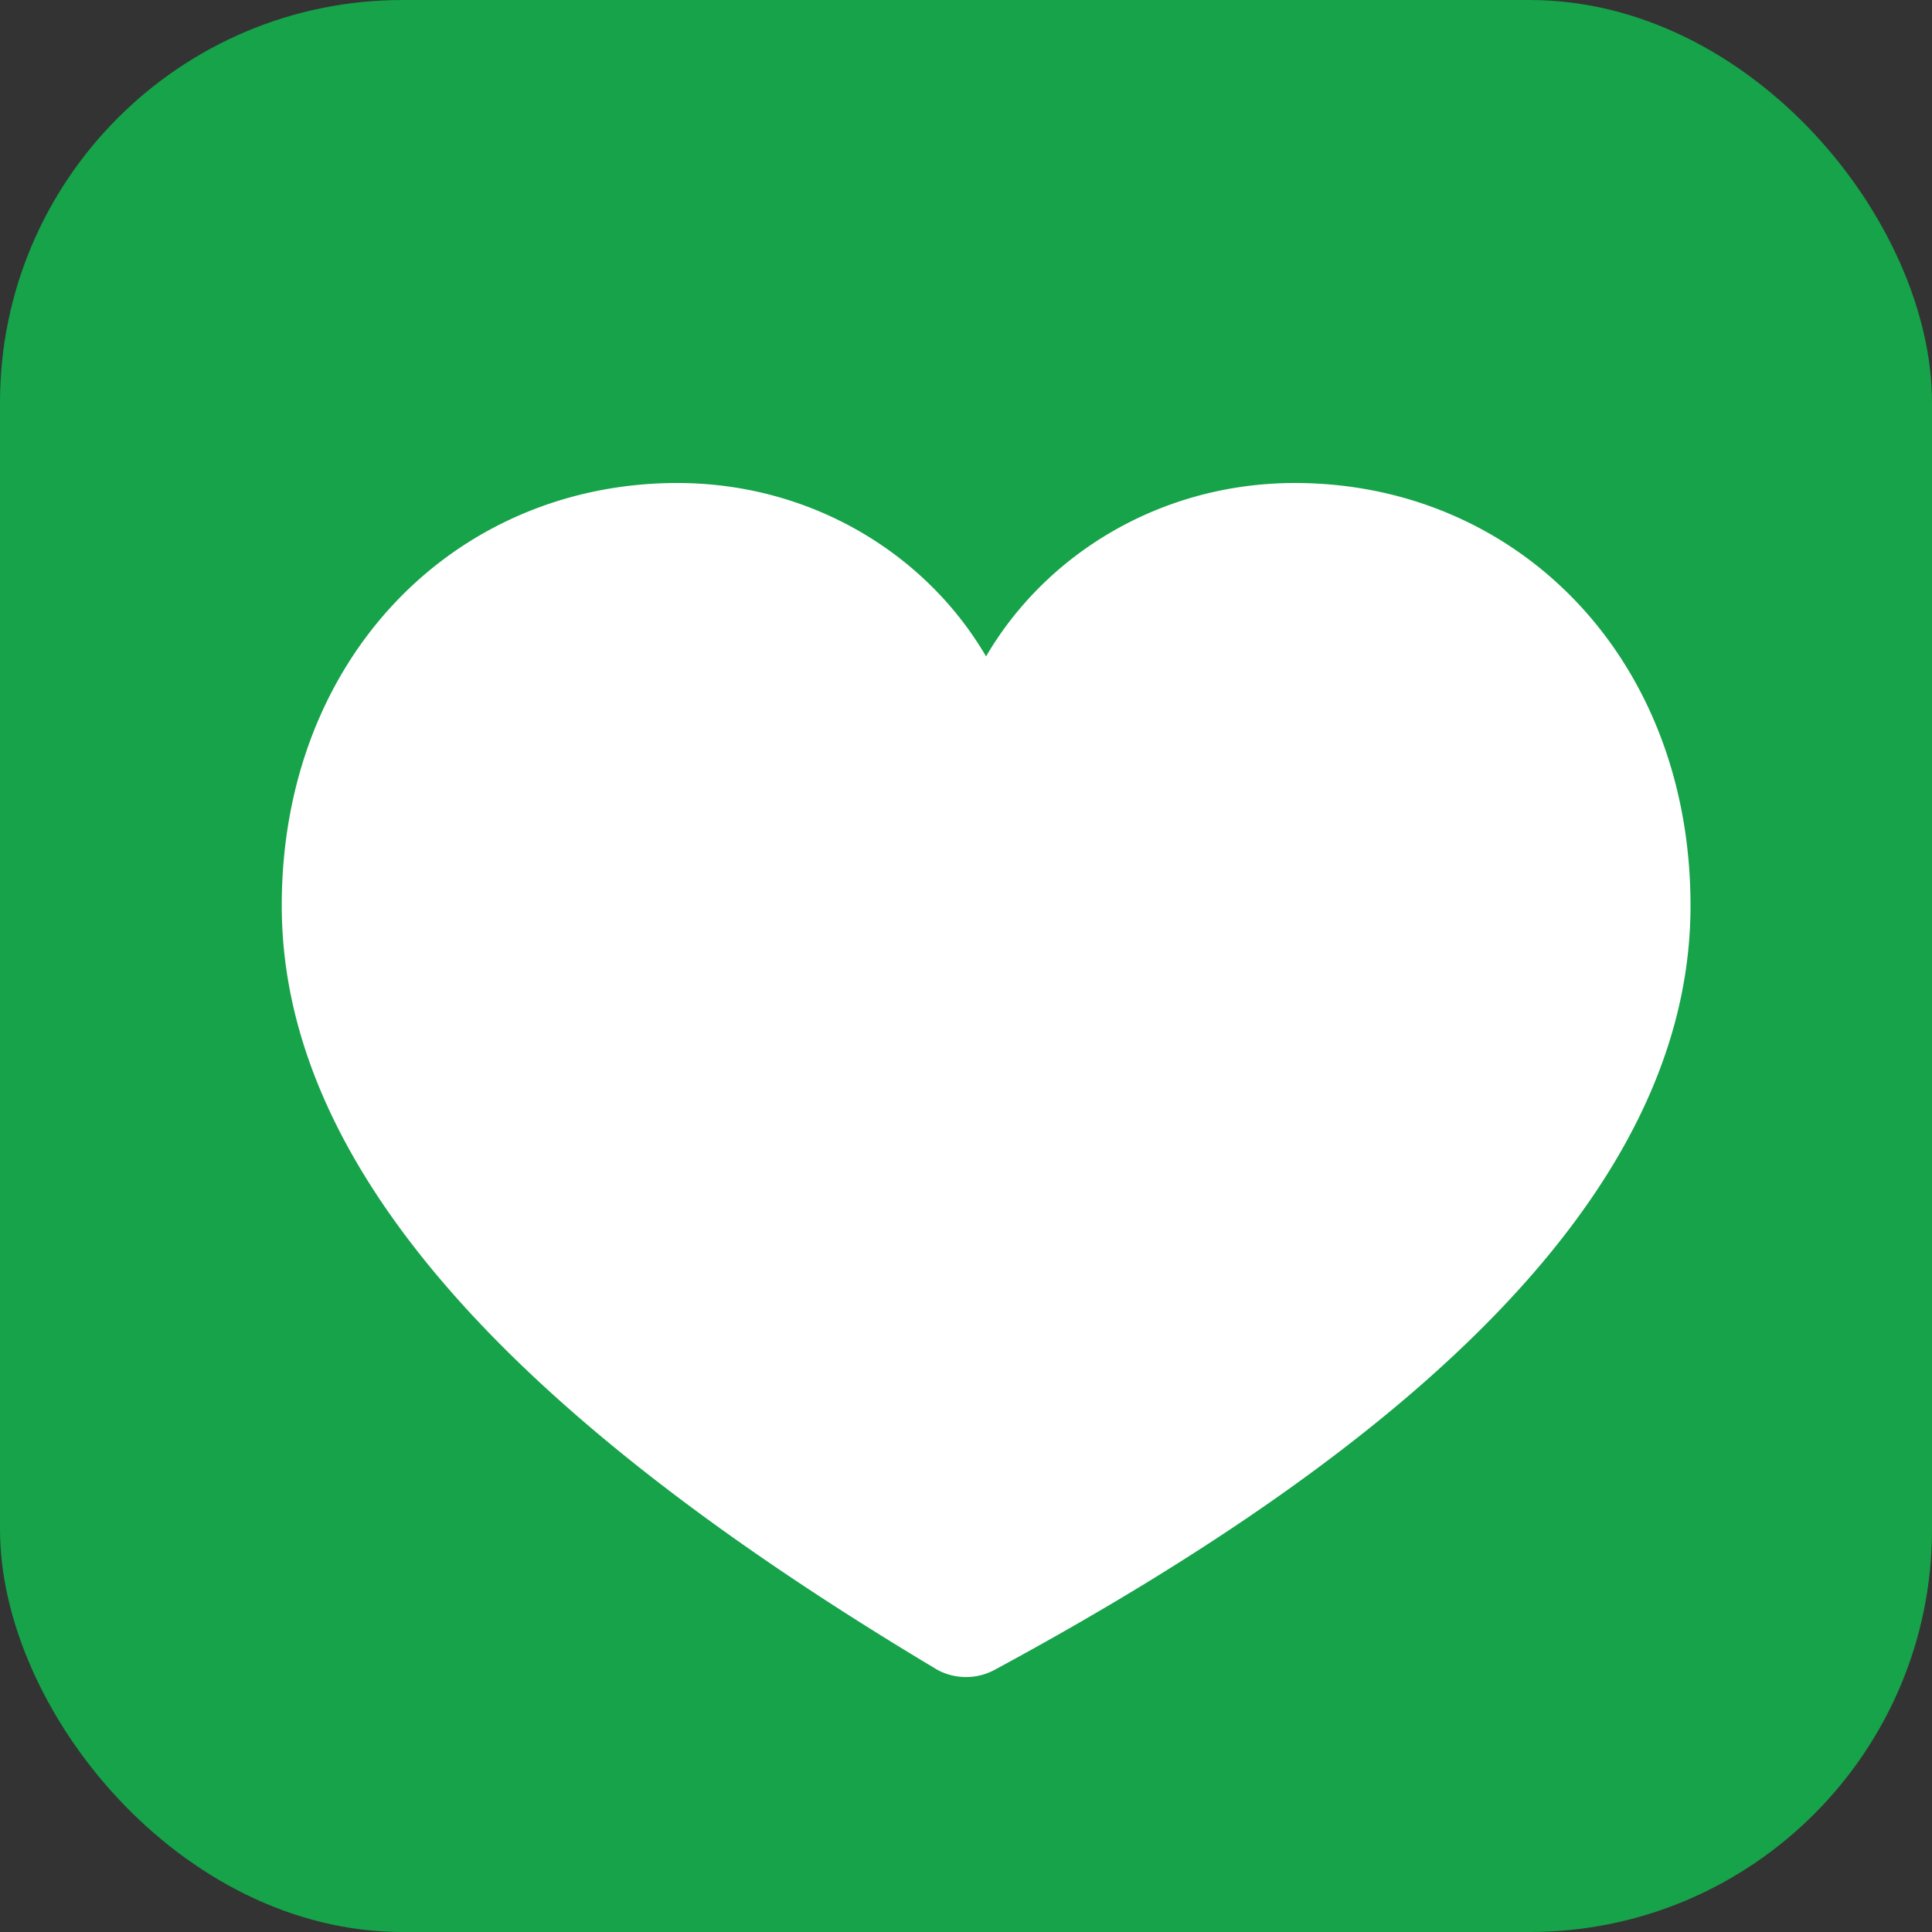 <svg xmlns="http://www.w3.org/2000/svg" version="1.1" xmlns:xlink="http://www.w3.org/1999/xlink" width="1000" height="1000"><rect width="100%" height="100%" fill="#333333" stroke="none"/><style>
    #light-icon {
      display: inline;
    }
    #dark-icon {
      display: none;
    }

    @media (prefers-color-scheme: dark) {
      #light-icon {
        display: none;
      }
      #dark-icon {
        display: inline;
      }
    }
  </style><g id="light-icon"><svg xmlns="http://www.w3.org/2000/svg" version="1.1" xmlns:xlink="http://www.w3.org/1999/xlink" width="1000" height="1000"><g><g transform="matrix(41.667,0,0,41.667,0,0)"><svg xmlns="http://www.w3.org/2000/svg" version="1.1" xmlns:xlink="http://www.w3.org/1999/xlink" width="24" height="24"><svg xmlns="http://www.w3.org/2000/svg" viewBox="0 0 24 24">
  <rect x="0" y="0" width="24" height="24" rx="5" fill="#16a34a"></rect>
  <path fill="#ffffff" fill-rule="evenodd" clip-rule="evenodd" d="M11.648 20.745a.75.75 0 00.704 0C17.595 17.914 21 14.783 21 11.25 21 8.149 18.824 6 16.086 6c-1.66 0-3.09.876-3.837 2.154C11.502 6.876 10.072 6 8.413 6 5.675 6 3.5 8.149 3.5 11.25c0 3.533 3.405 6.664 8.148 9.495z"></path>
</svg></svg></g></g></svg></g><g id="dark-icon"><svg xmlns="http://www.w3.org/2000/svg" version="1.1" xmlns:xlink="http://www.w3.org/1999/xlink" width="1000" height="1000"><g clip-path="url(#SvgjsClipPath1010)"><rect width="1000" height="1000" fill="#000000"></rect><g transform="matrix(29.167,0,0,29.167,150,150)"><svg xmlns="http://www.w3.org/2000/svg" version="1.1" xmlns:xlink="http://www.w3.org/1999/xlink" width="24" height="24"><svg xmlns="http://www.w3.org/2000/svg" viewBox="0 0 24 24">
  <rect x="0" y="0" width="24" height="24" rx="5" fill="#16a34a"></rect>
  <path fill="#ffffff" fill-rule="evenodd" clip-rule="evenodd" d="M11.648 20.745a.75.75 0 00.704 0C17.595 17.914 21 14.783 21 11.25 21 8.149 18.824 6 16.086 6c-1.66 0-3.09.876-3.837 2.154C11.502 6.876 10.072 6 8.413 6 5.675 6 3.5 8.149 3.5 11.25c0 3.533 3.405 6.664 8.148 9.495z"></path>
</svg></svg></g></g><defs><clipPath id="SvgjsClipPath1010"><rect width="1000" height="1000" x="0" y="0" rx="350" ry="350"></rect></clipPath></defs></svg></g></svg>